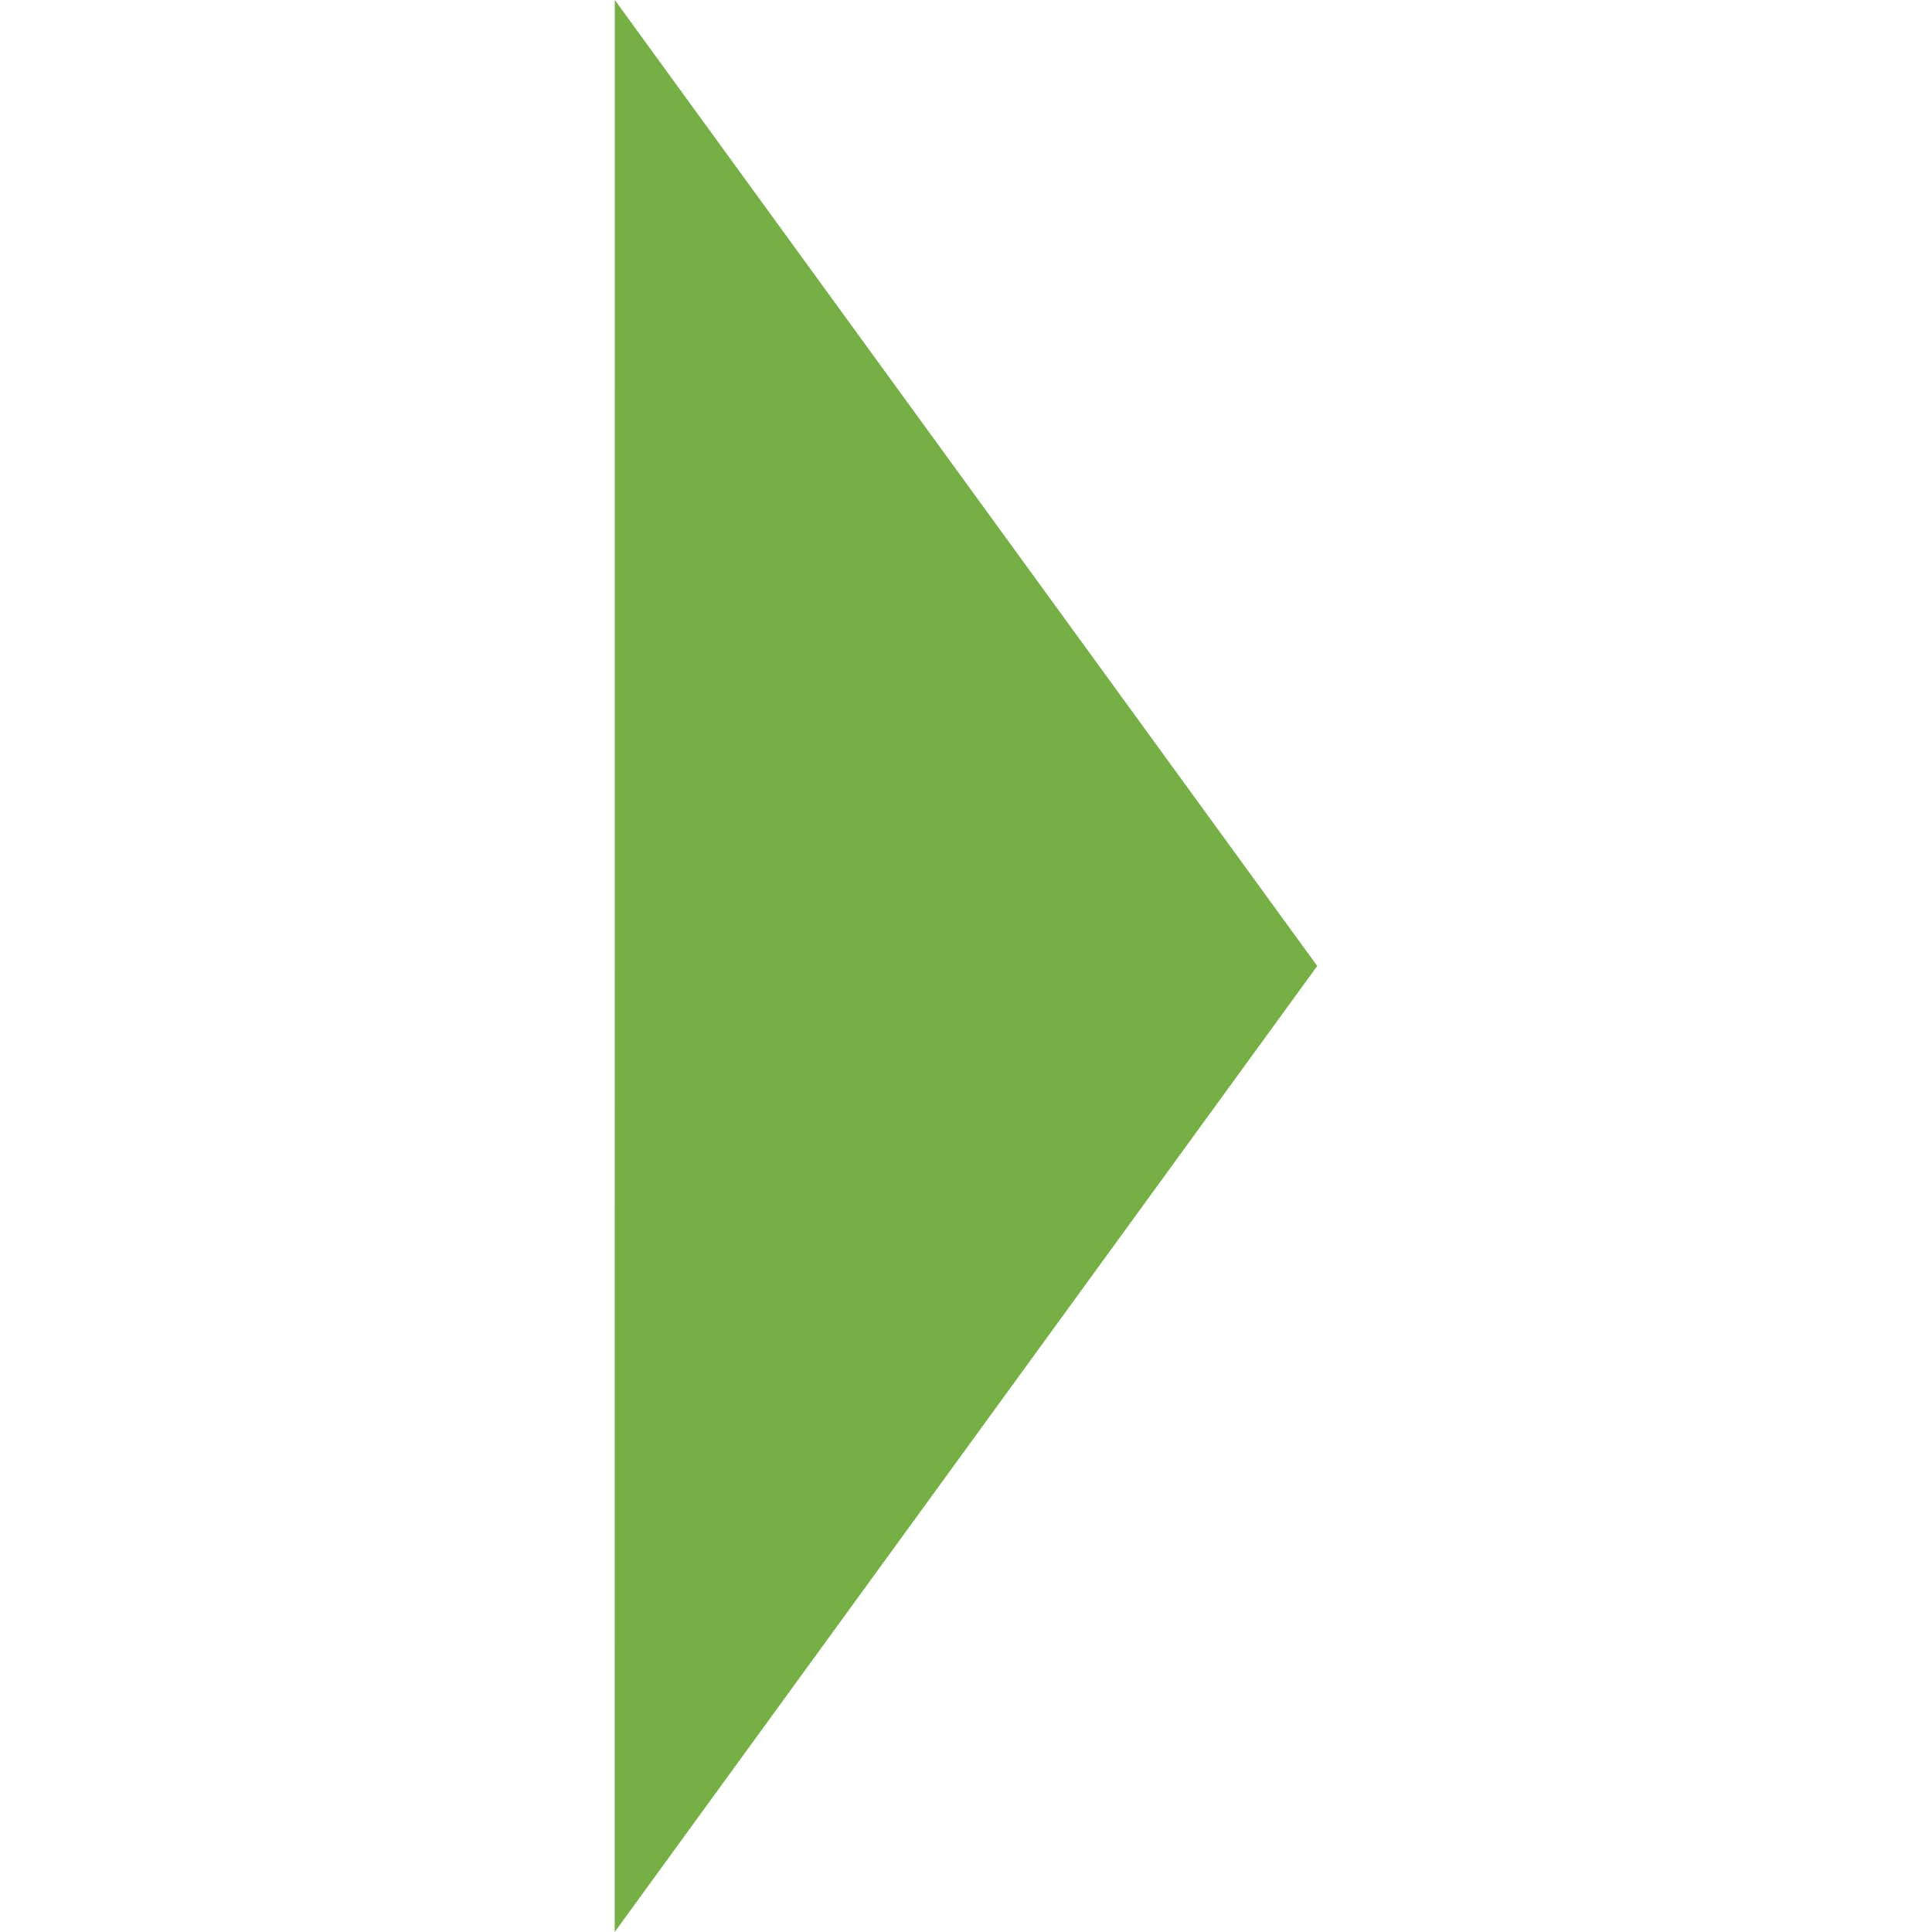 <?xml version="1.0" encoding="UTF-8"?>
<svg id="_レイヤー_1" data-name="レイヤー 1" xmlns="http://www.w3.org/2000/svg" viewBox="0 0 323.07 323.07">
  <defs>
    <style>
      .cls-1 {
        fill: #76af43;
      }
    </style>
  </defs>
  <polyline class="cls-1" points="102.81 0 220.27 161.53 102.79 323.07 102.81 0"/>
</svg>